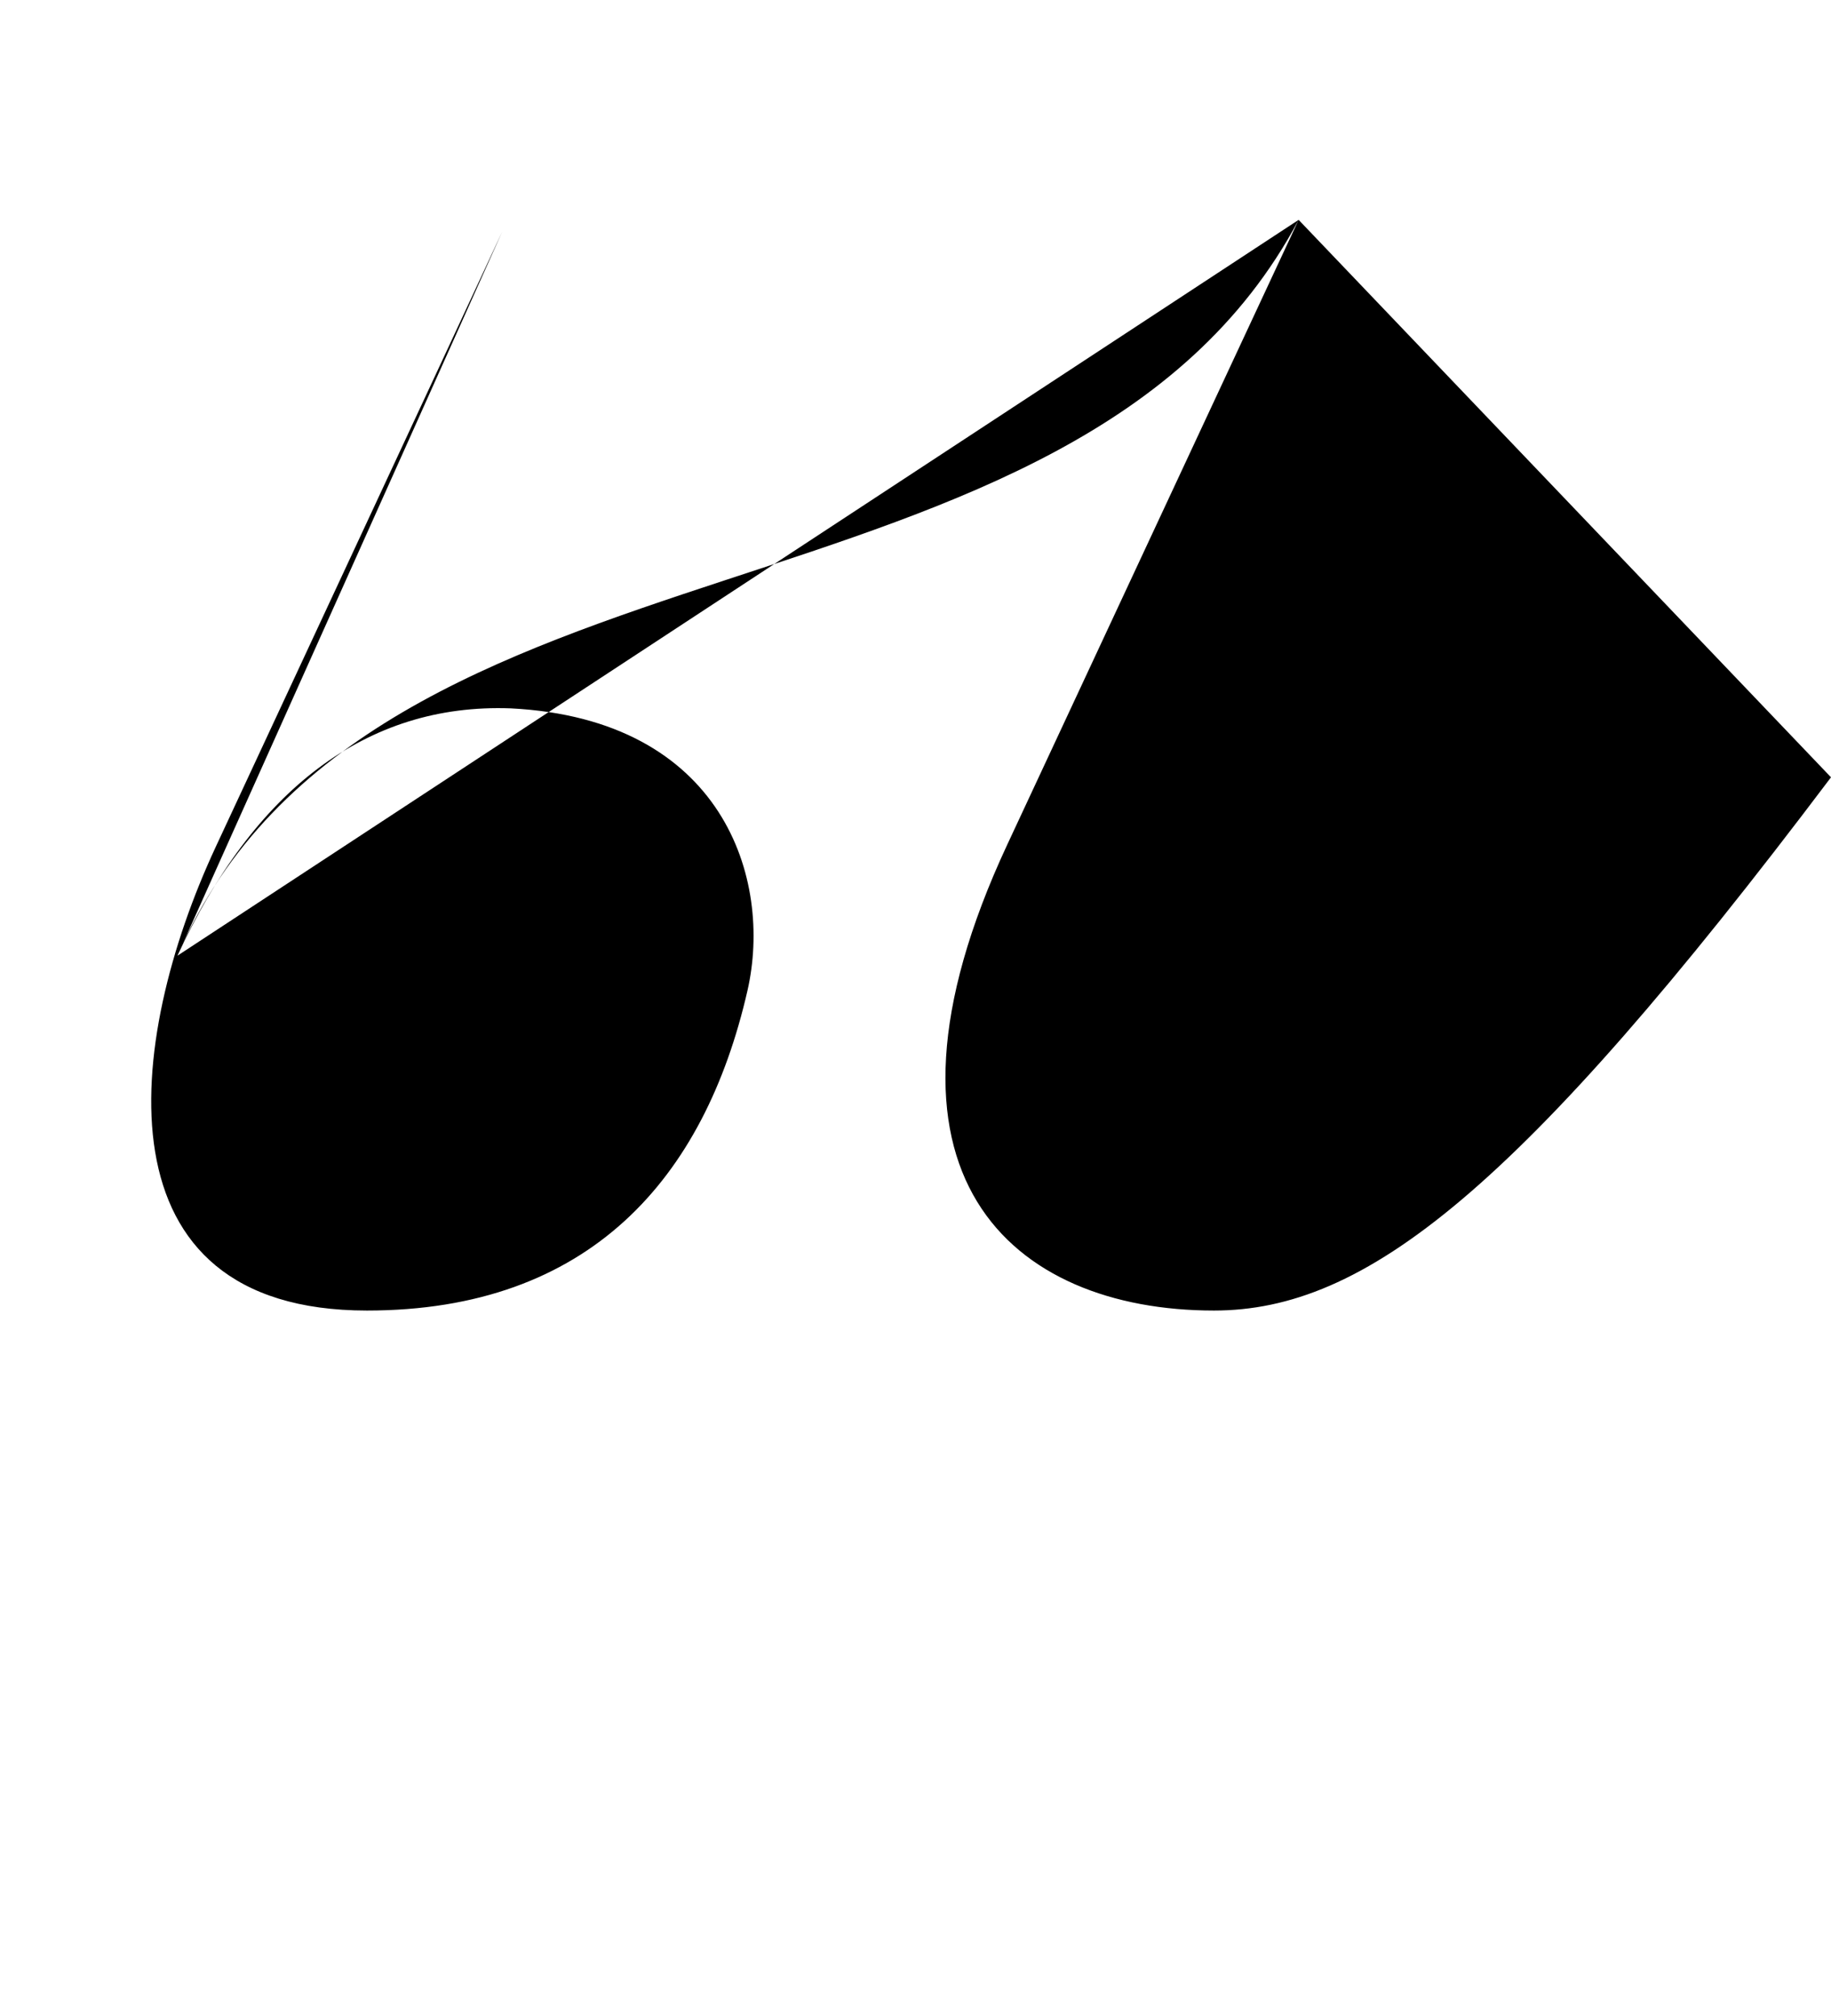 <?xml version="1.0" encoding="UTF-8"?>
<svg xmlns="http://www.w3.org/2000/svg" xmlns:inkscape="http://www.inkscape.org/namespaces/inkscape" xmlns:sodipodi="http://sodipodi.sourceforge.net/DTD/sodipodi-0.dtd" xmlns:svg="http://www.w3.org/2000/svg" version="1.1" viewBox="0 -350 908 1000">
    <sodipodi:namedview pagecolor="#ffffff" bordercolor="#666666" borderopacity="1.0" showgrid="true">
        <inkscape:grid id="grid№1" type="xygrid" dotted="false" enabled="true" visible="true" empspacing="10" />
        <sodipodi:guide id="baseline" position="0.00,350.00" orientation="0.00,1.00" />
    </sodipodi:namedview>
    <g id="glyph">
        <path d="M 249 -235C 249 -235 107 70 107 70C 61.839 167 47 300 182 300C 292.169 300 349.333 234.667 370.667 141.333C 383.297 86.077 358.667 6.667 253.333 1.333C 181.333 -1.333 125.677 42.366 88 124M 88 124C 184 -97.333 532 -30 644 -240.953M 644 -240.953C 644 -240.953 576.407 -96 499.467 69C 422.992 233 502 300 602 300C 676.722 300 752.701 241.607 908 35.52" />
    </g>
</svg>
